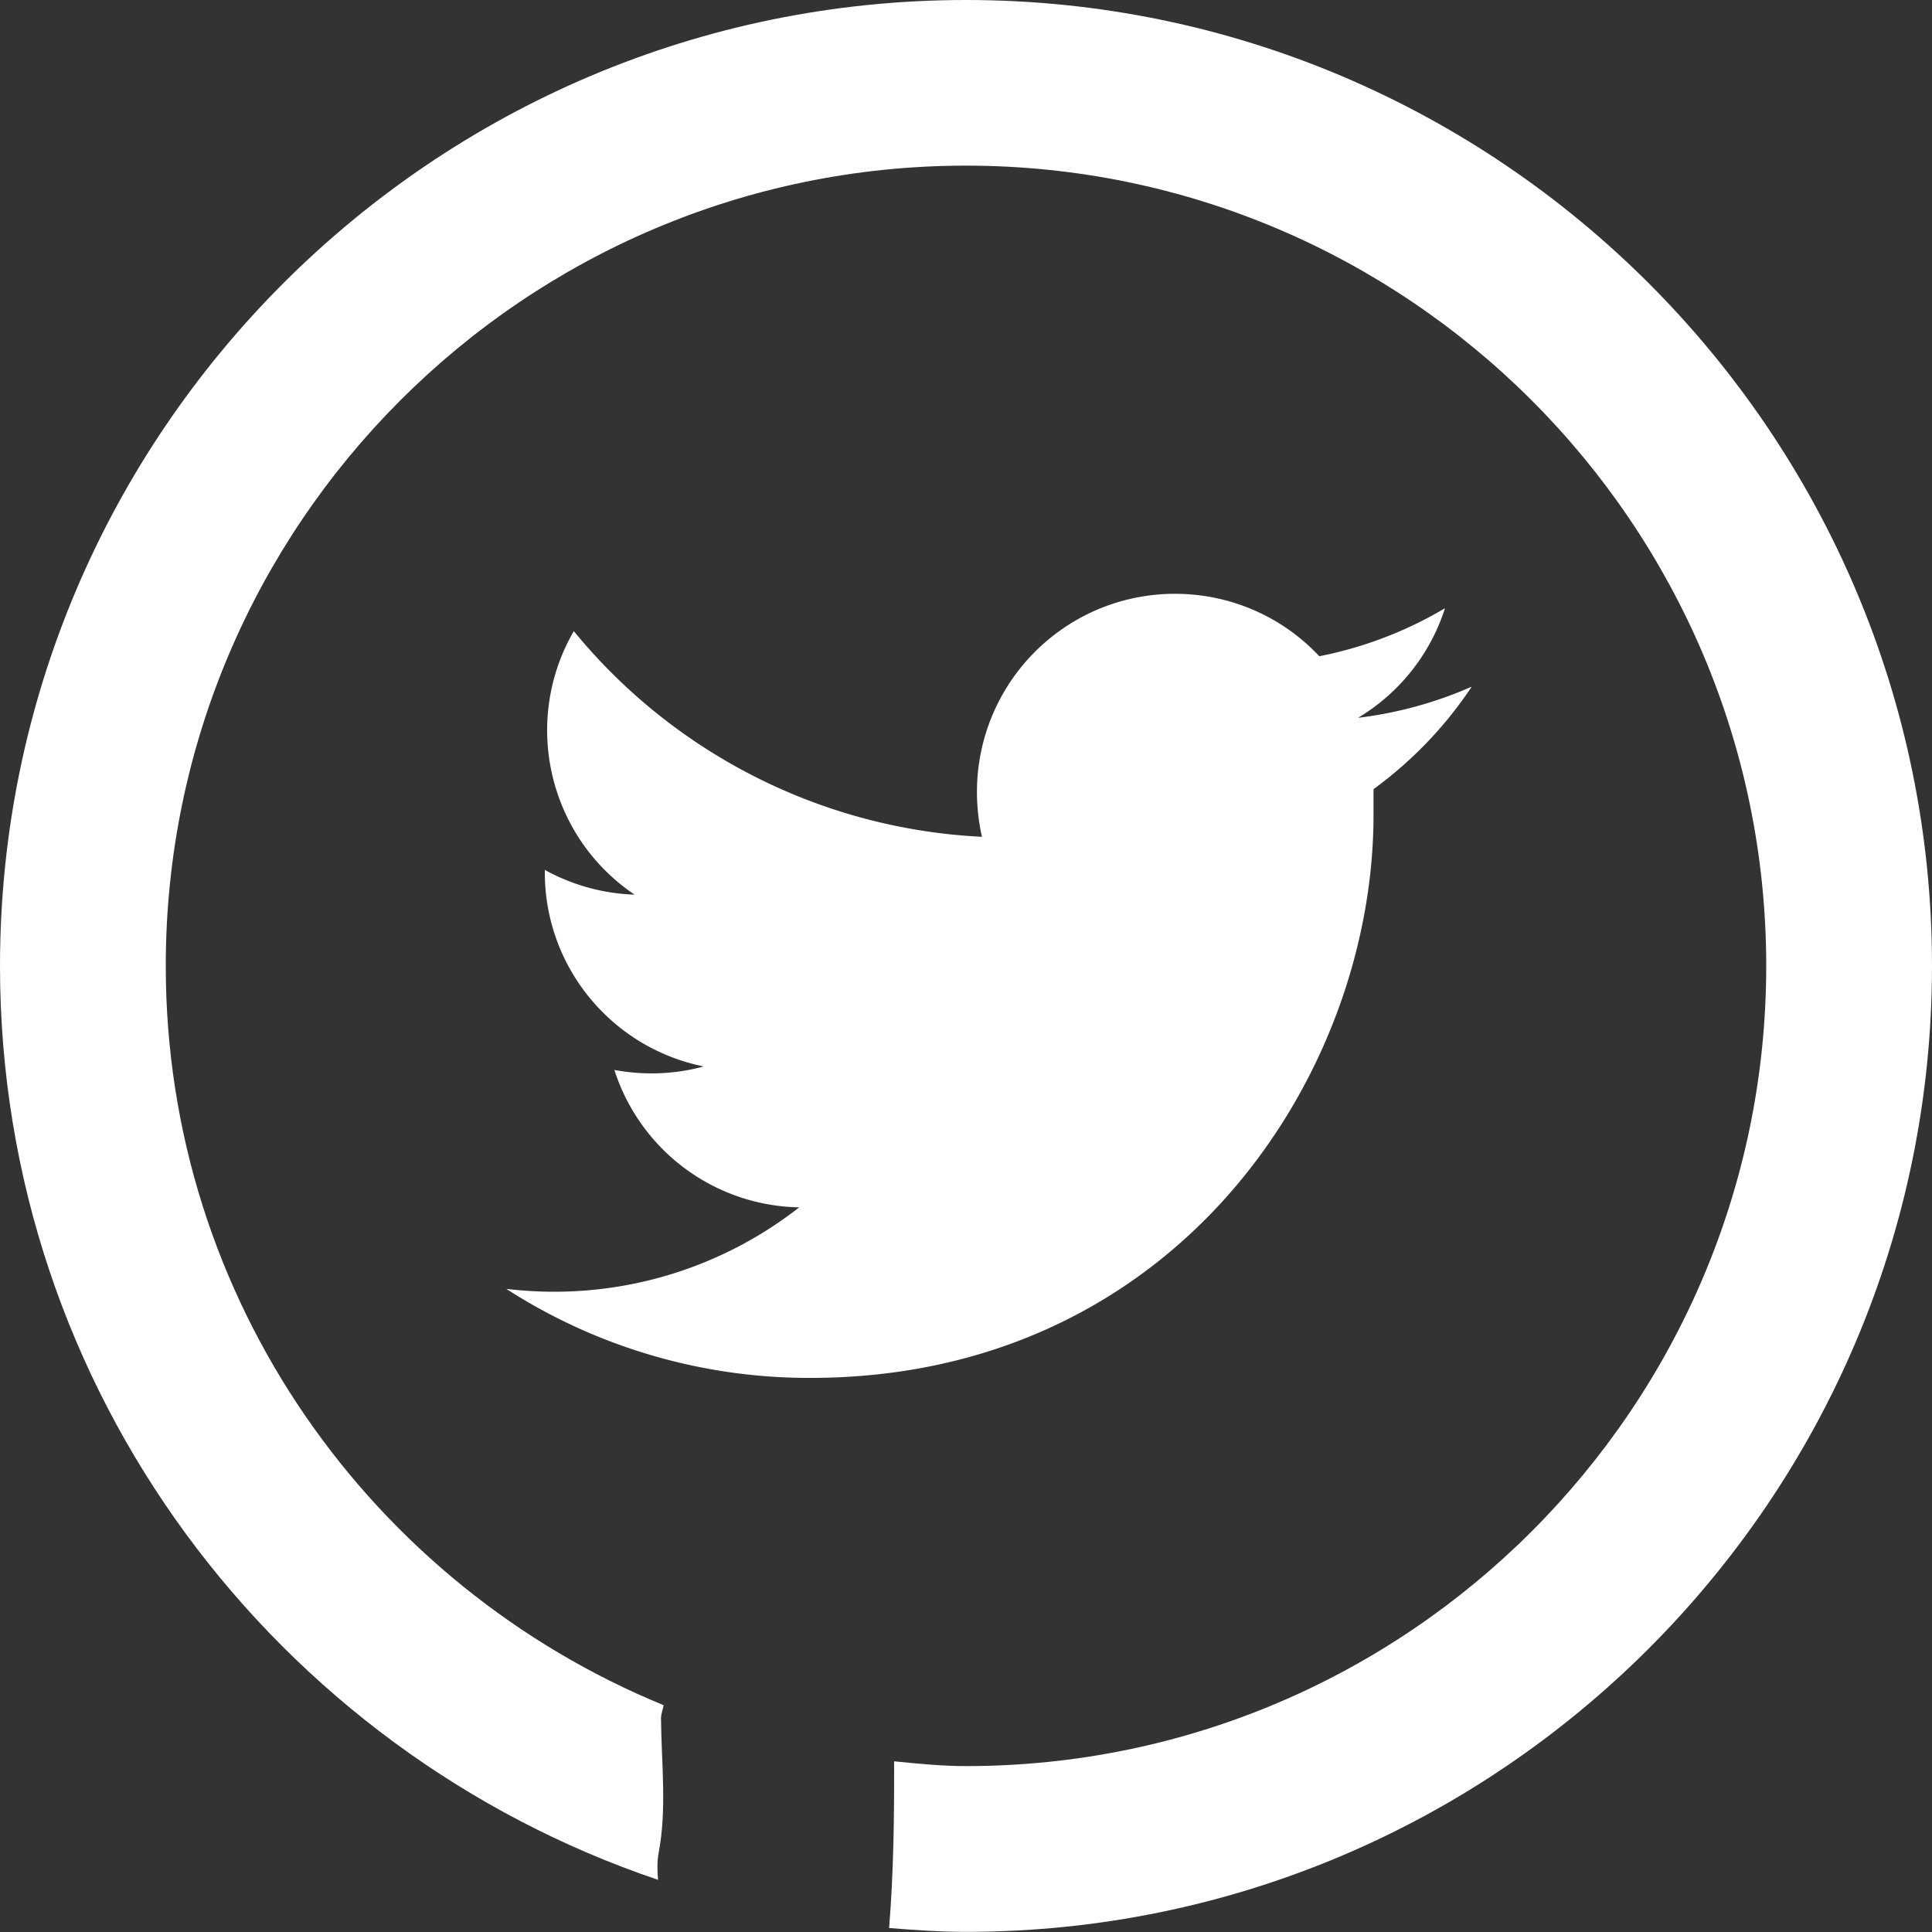 <svg id="Vrstva_1" xmlns="http://www.w3.org/2000/svg" viewBox="0 0 150 150"><rect x="0" y="0" width="150" height="150" fill="#333333" stroke="none"/><defs><style>.cls-1{fill:#fff}</style></defs><path class="cls-1" d="M114.27 53.31a31.13 31.13 0 0 1-8.83 2.42c3.21-1.92 5.61-4.95 6.75-8.51a30.703 30.703 0 0 1-9.76 3.73c-5.81-6.19-15.54-6.49-21.73-.68a15.39 15.39 0 0 0-4.85 11.19c0 1.18.13 2.36.39 3.51A43.71 43.71 0 0 1 44.55 49c-4.05 7-1.99 15.94 4.72 20.46-2.44-.08-4.83-.74-6.97-1.92v.2c0 7.32 5.17 13.61 12.34 15.06-2.26.61-4.64.7-6.94.27a15.37 15.37 0 0 0 14.35 10.67 30.856 30.856 0 0 1-19.07 6.55c-1.23 0-2.45-.08-3.67-.22a43.41 43.41 0 0 0 23.6 6.91c28.32 0 43.73-23.41 43.73-43.71v-2c2.99-2.18 5.57-4.87 7.62-7.95Z"/><path class="cls-1" d="M75 0C33.65 0 0 33.65 0 75c0 32.98 21.45 60.93 51.09 70.95-.06-.71-.08-1.44.06-2.17.63-3.35.2-6.96.17-10.36 0-.39.15-.67.2-1.03-22.63-9.29-38.65-31.46-38.65-57.4 0-34.26 27.87-62.13 62.13-62.13s62.13 27.87 62.13 62.13-27.87 62.13-62.13 62.13c-1.89 0-3.73-.19-5.58-.37.01 4.34-.04 8.65-.39 12.94 1.97.16 3.95.3 5.97.3 41.35 0 75-33.65 75-75S116.35 0 75 0Z"/></svg>